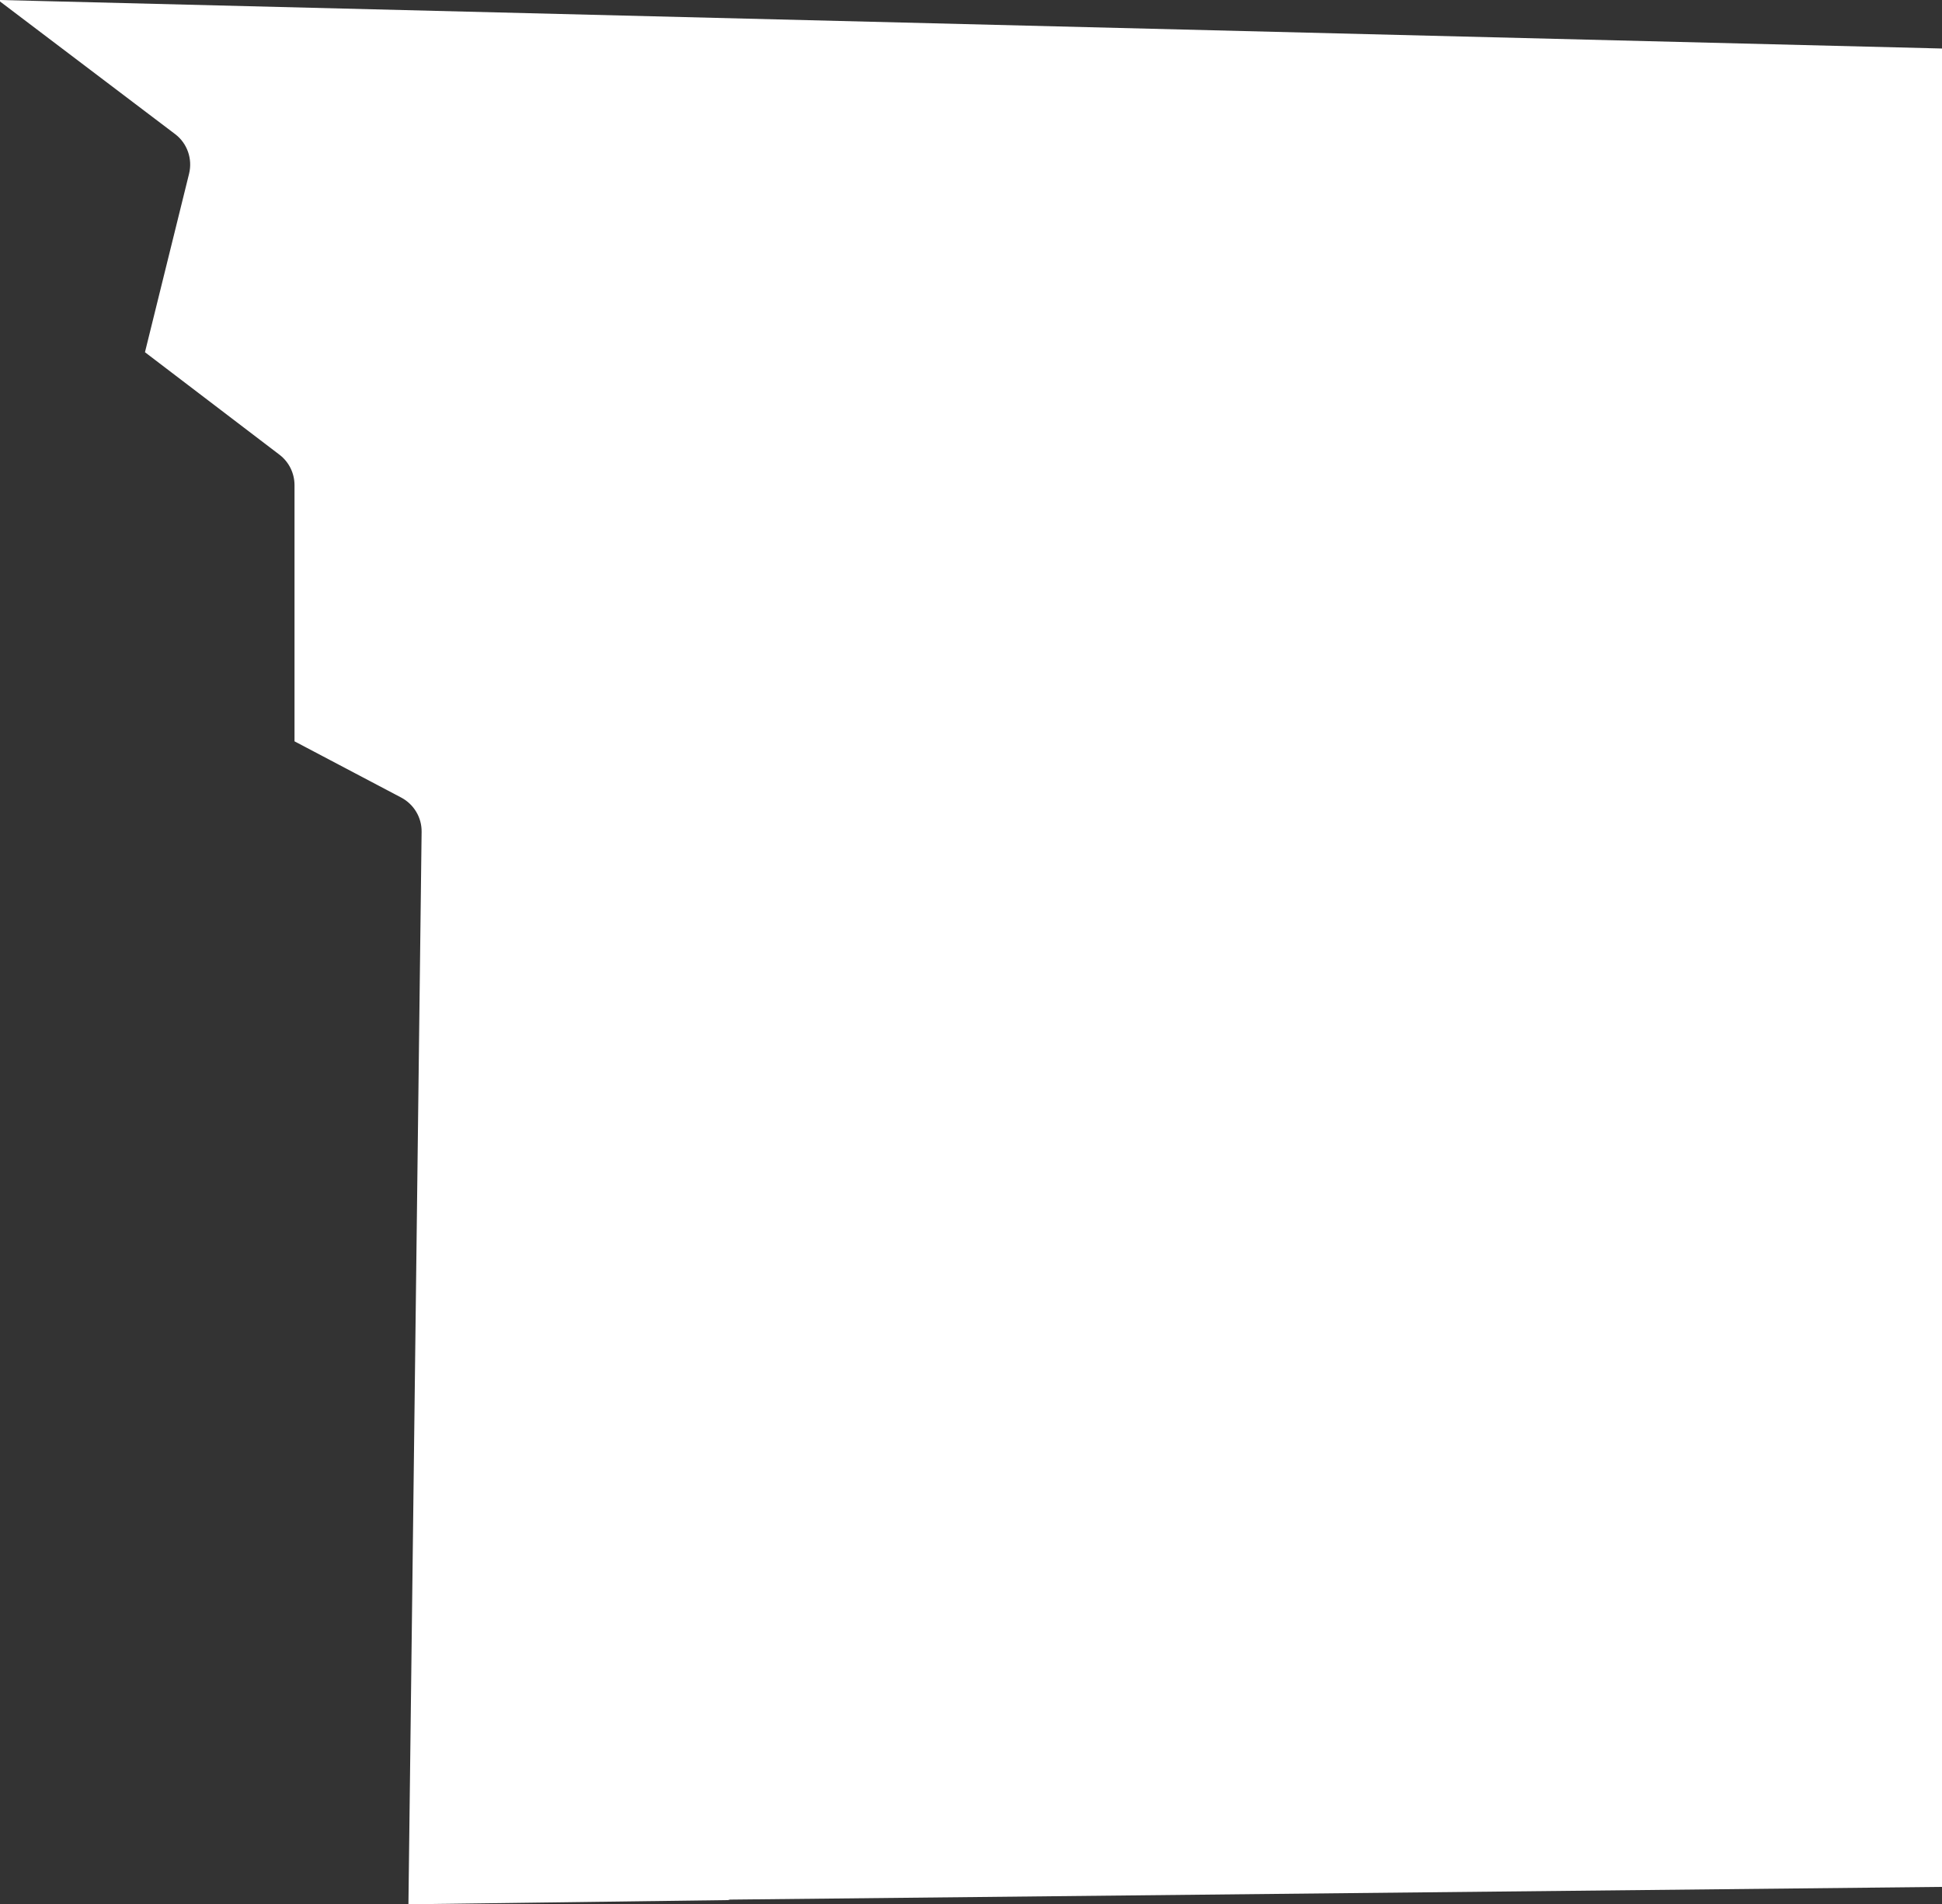 <?xml version="1.0" encoding="UTF-8"?>
<svg id="outer-layer" xmlns="http://www.w3.org/2000/svg" viewBox="0 0 198.94 195.08">
  <rect x="0" y="0" width="198.94" height="195.08" fill="#333333" stroke="none"/>
  <path id="cc-47" d="M198.94,193.3V4.97L0,0v.15s17.93,13.58,17.93,13.58c1.25.94,1.81,2.54,1.44,4.06l-4.52,18.29,13.78,10.5c.97.74,1.54,1.89,1.54,3.12v26.24l10.93,5.76c1.3.69,2.11,2.04,2.09,3.51l-1.35,109.86,32.73-.43c.08,0,.15-.05.23-.05l124.12-1.3Z" style="fill: #fff;"/>
</svg>